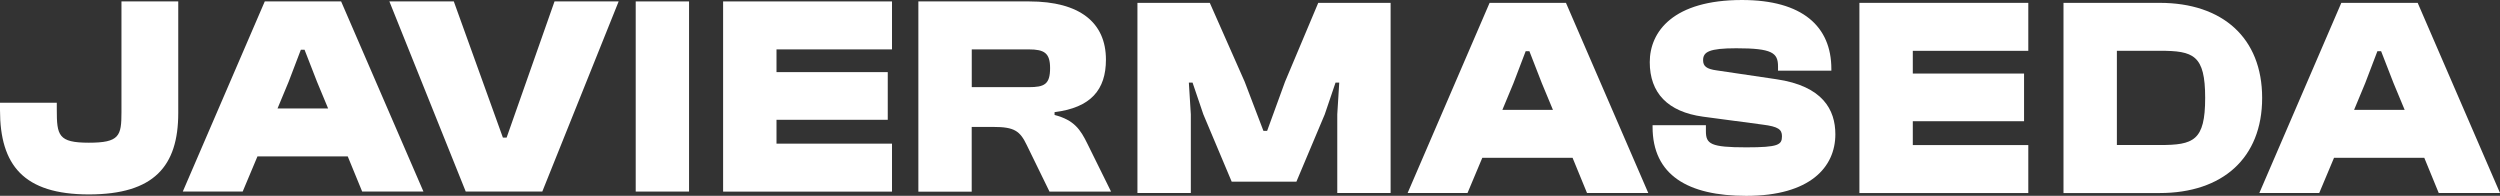 <?xml version="1.0" encoding="UTF-8"?> <svg xmlns="http://www.w3.org/2000/svg" id="Laag_1" data-name="Laag 1" viewBox="0 0 507.15 39.72"><rect x="0" y="0" width="507.15" height="39.72" fill="#333333" stroke="none"/><defs><style> .cls-1 { fill: #fff; } </style></defs><path class="cls-1" d="M0,22.34v-1.5h11.52v1.38c0,5.24.29,6.73,6.5,6.73s6.62-1.38,6.62-6.16V.29h11.52v22.63c0,10.77-4.89,16.52-18.13,16.52S0,33.5,0,22.33h0Z"></path><path class="cls-1" d="M37.08,38.86L53.71.29h15.49l16.7,38.57h-12.43l-2.93-7.14h-18.31l-3,7.14s-12.15,0-12.15,0ZM56.31,22h10.25l-2.25-5.41-2.53-6.5h-.75l-2.48,6.5-2.25,5.41h0Z"></path><path class="cls-1" d="M94.48,38.86L78.99.29h13.07l9.96,27.63h.75L112.49.29h13.01l-15.49,38.57h-15.54,0Z"></path><path class="cls-1" d="M128.96,38.86V.29h10.82v38.57h-10.82Z"></path><path class="cls-1" d="M146.69,38.86V.29h34.26v9.73h-23.43v4.61h22.57v9.67h-22.57v4.84h23.43v9.73h-34.26Z"></path><path class="cls-1" d="M186.3,38.86V.29h22.51c10.19,0,15.54,4.26,15.54,11.81,0,6.1-3.05,9.73-10.42,10.65v.57c3.97,1.04,5.24,2.93,6.68,5.88l4.78,9.67h-12.49l-4.61-9.44c-1.38-2.88-2.54-3.68-6.74-3.68h-4.43v13.13h-10.82,0ZM197.13,17.68h11.57c3.16,0,4.32-.57,4.32-3.86,0-3.05-1.15-3.8-4.32-3.8h-11.57v7.66Z"></path><path class="cls-1" d="M230.74,39.15V.58h14.68l7.08,16.01,3.8,9.96h.75l3.63-9.96,6.74-16.01h14.68v38.57h-10.82v-15.95l.4-6.45h-.75l-2.19,6.45-5.75,13.65h-13.13l-5.75-13.65-2.19-6.45h-.75l.4,6.45v15.95h-10.84Z"></path><path class="cls-1" d="M285.55,39.15L302.18.58h15.49l16.7,38.57h-12.43l-2.93-7.14h-18.31l-3,7.14h-12.15,0ZM304.78,22.29h10.25l-2.25-5.41-2.53-6.5h-.75l-2.48,6.5-2.25,5.41h0Z"></path><path class="cls-1" d="M335.24,25.74v-.34h10.82v1.21c0,2.59.92,3.28,8.18,3.28,6.56,0,7.25-.52,7.25-2.25,0-1.38-.75-1.96-3.91-2.36l-12.09-1.61c-7.2-.98-10.82-4.84-10.82-11.06s4.78-12.61,18.71-12.61c12.26,0,18.13,5.36,18.13,13.99v.34h-10.82v-.86c0-2.77-1.21-3.68-8.47-3.68-5.53,0-6.73.75-6.73,2.42,0,1.21.69,1.79,2.77,2.07l12.09,1.79c9.44,1.38,11.97,6.22,11.97,11.17,0,6.62-5.07,12.49-18.08,12.49-11.81,0-19-4.2-19-13.99h0Z"></path><path class="cls-1" d="M377.2,39.15V.58h34.26v9.73h-23.43v4.61h22.57v9.67h-22.57v4.84h23.43v9.73h-34.26Z"></path><path class="cls-1" d="M418.6,39.15V.58h19.52c12.72,0,20.78,7.08,20.78,19.29s-8.06,19.29-20.78,19.29h-19.52ZM429.43,10.31v19.11h8.7c6.85,0,9.21-.86,9.21-9.56s-2.36-9.56-9.21-9.56h-8.7Z"></path><path class="cls-1" d="M458.33,39.15L474.96.58h15.49l16.7,38.57h-12.43l-2.93-7.14h-18.31l-3,7.14h-12.15ZM477.56,22.29h10.25l-2.25-5.41-2.53-6.5h-.75l-2.48,6.5-2.25,5.41h0Z"></path></svg> 